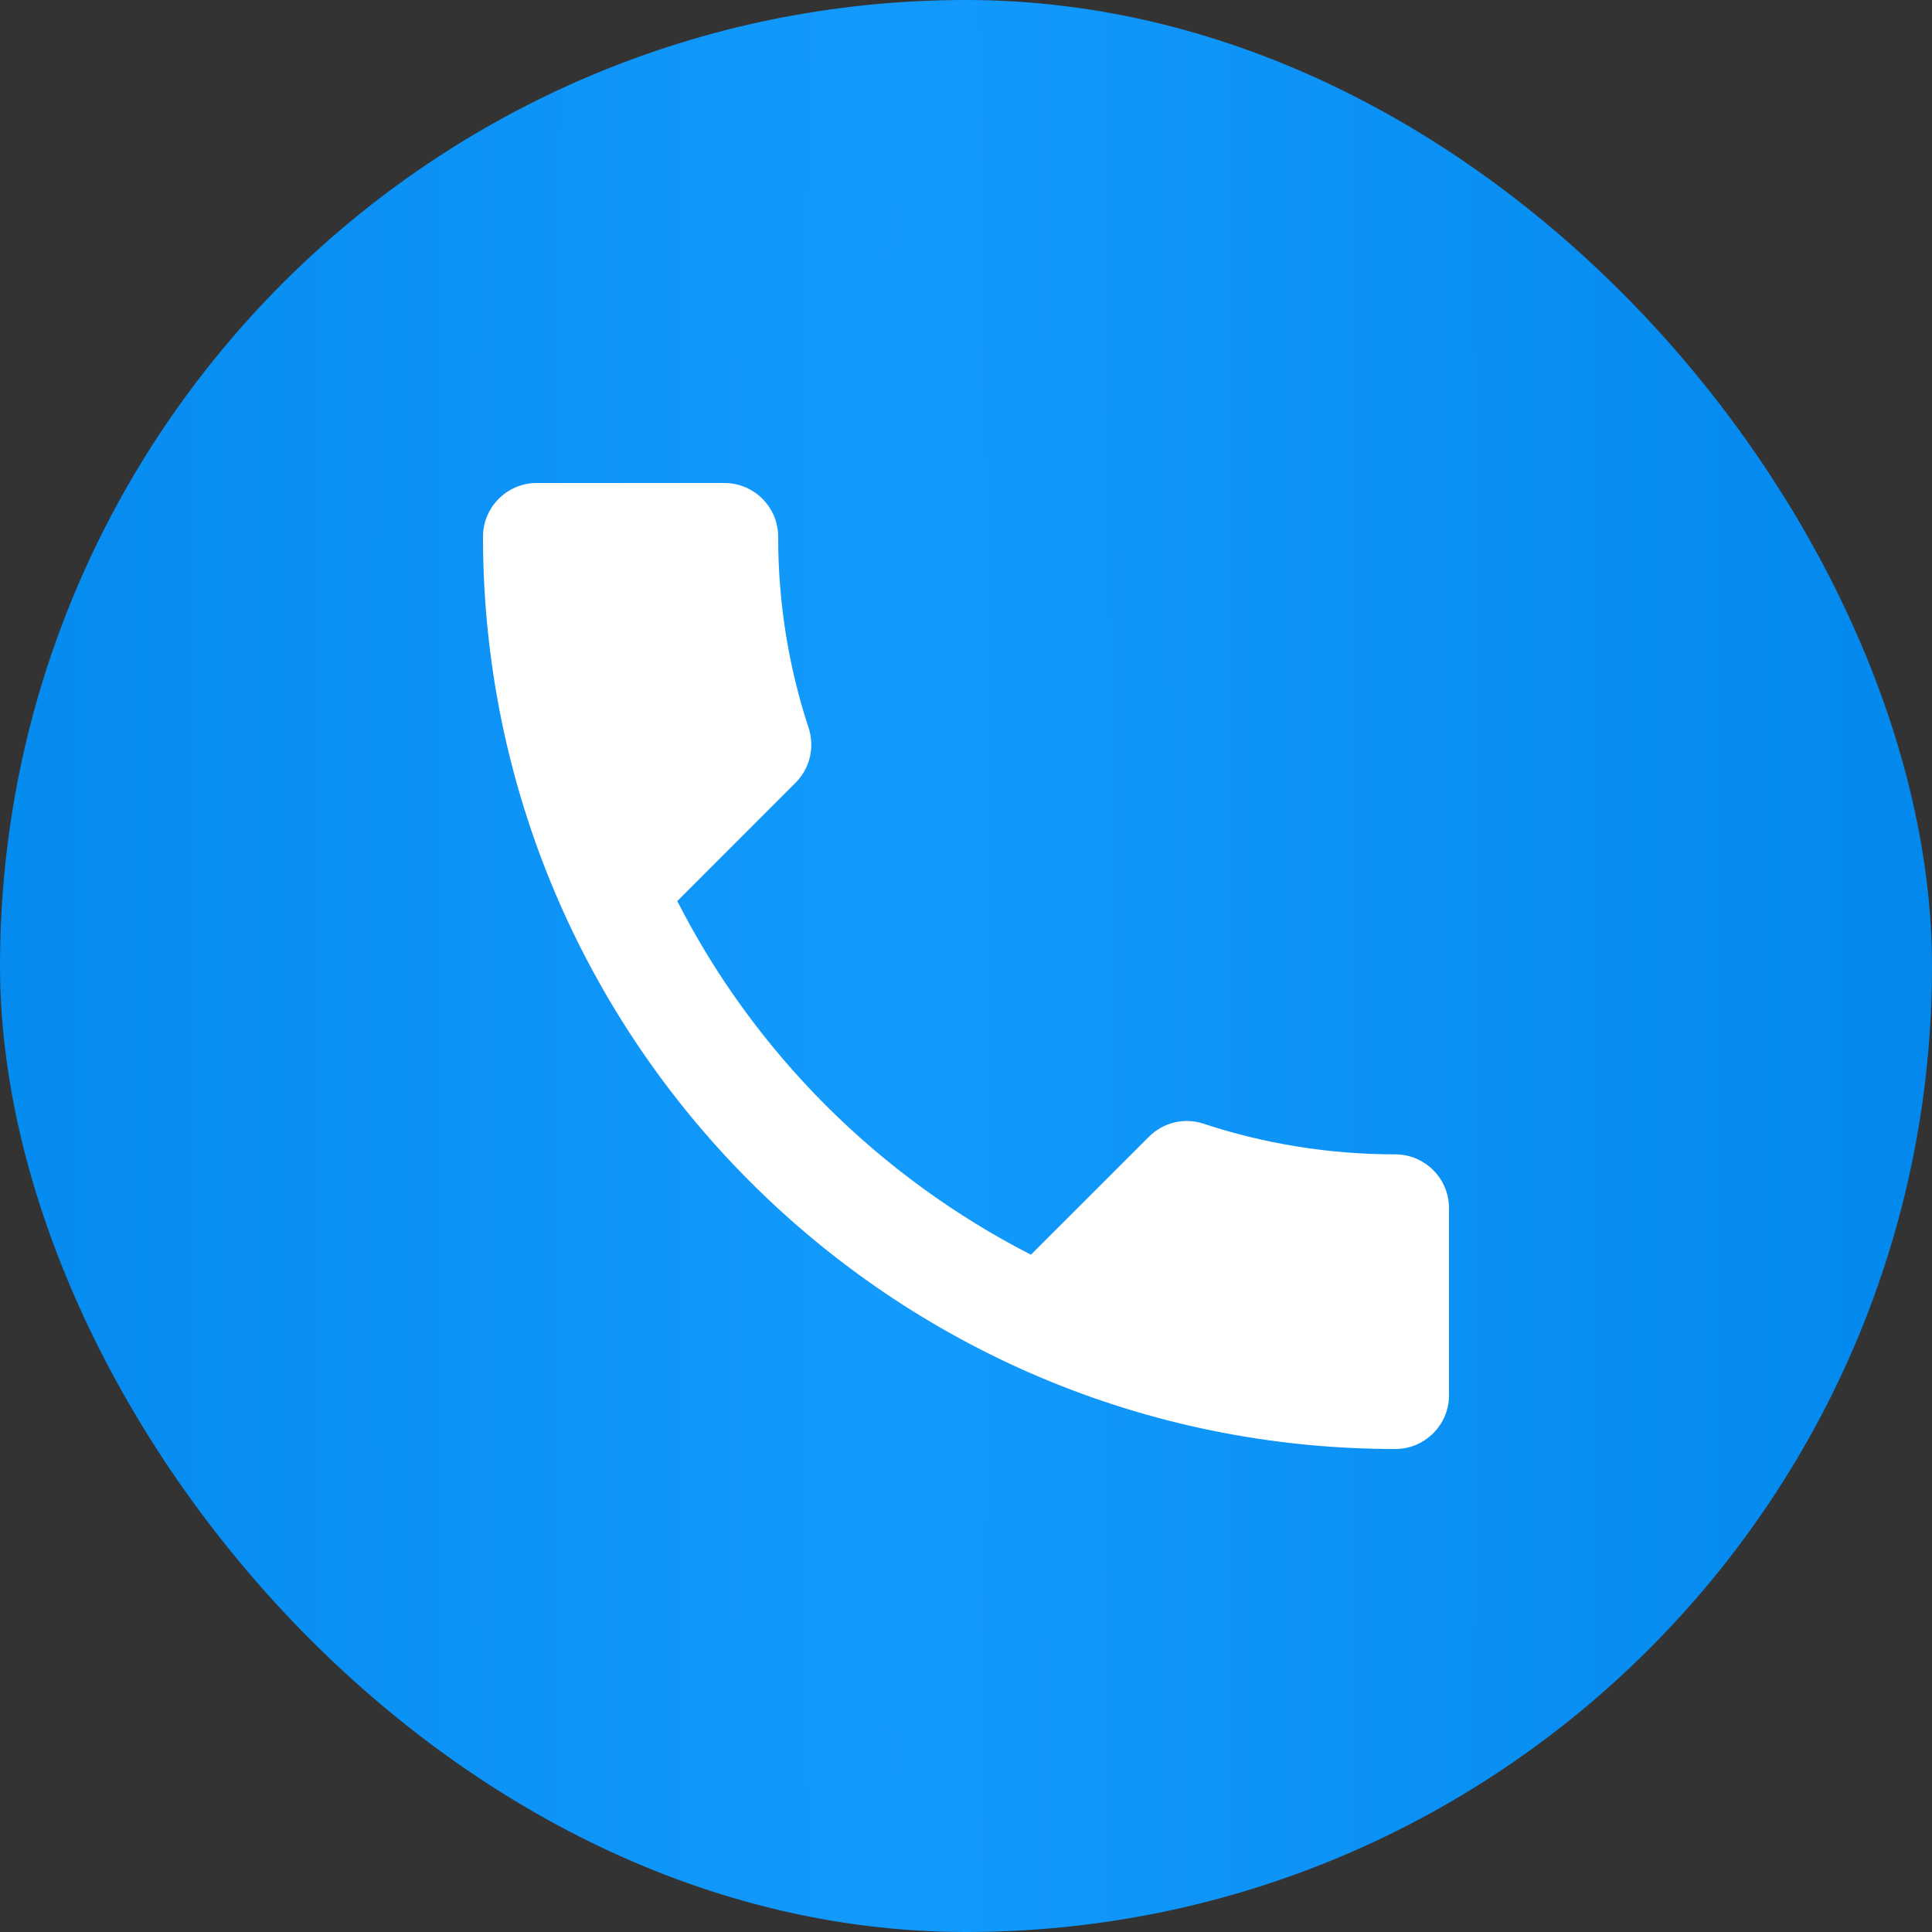 <svg xmlns="http://www.w3.org/2000/svg" width="30" height="30" viewBox="0 0 30 30" fill="none"><rect x="0" y="0" width="30" height="30" fill="#333333" stroke="none"/><rect width="30" height="30" rx="15" fill="url(#paint0_radial_48_1153)"></rect><g clip-path="url(#clip0_48_1153)"><path d="M10.517 13.992C11.717 16.35 13.65 18.275 16.008 19.483L17.842 17.65C18.067 17.425 18.4 17.35 18.692 17.45C19.625 17.758 20.633 17.925 21.667 17.925C22.125 17.925 22.5 18.3 22.5 18.758V21.667C22.5 22.125 22.125 22.5 21.667 22.5C13.842 22.5 7.5 16.158 7.5 8.333C7.5 7.875 7.875 7.5 8.333 7.5H11.25C11.708 7.5 12.083 7.875 12.083 8.333C12.083 9.375 12.25 10.375 12.558 11.308C12.65 11.6 12.583 11.925 12.35 12.158L10.517 13.992Z" fill="white"></path></g><defs><radialGradient id="paint0_radial_48_1153" cx="0" cy="0" r="1" gradientUnits="userSpaceOnUse" gradientTransform="translate(13.89 15.385) scale(16.11 406.884)"><stop stop-color="#139AFD"></stop><stop offset="1" stop-color="#0389ED"></stop></radialGradient><clipPath id="clip0_48_1153"><rect width="20" height="20" fill="white" transform="translate(5 5)"></rect></clipPath></defs></svg>